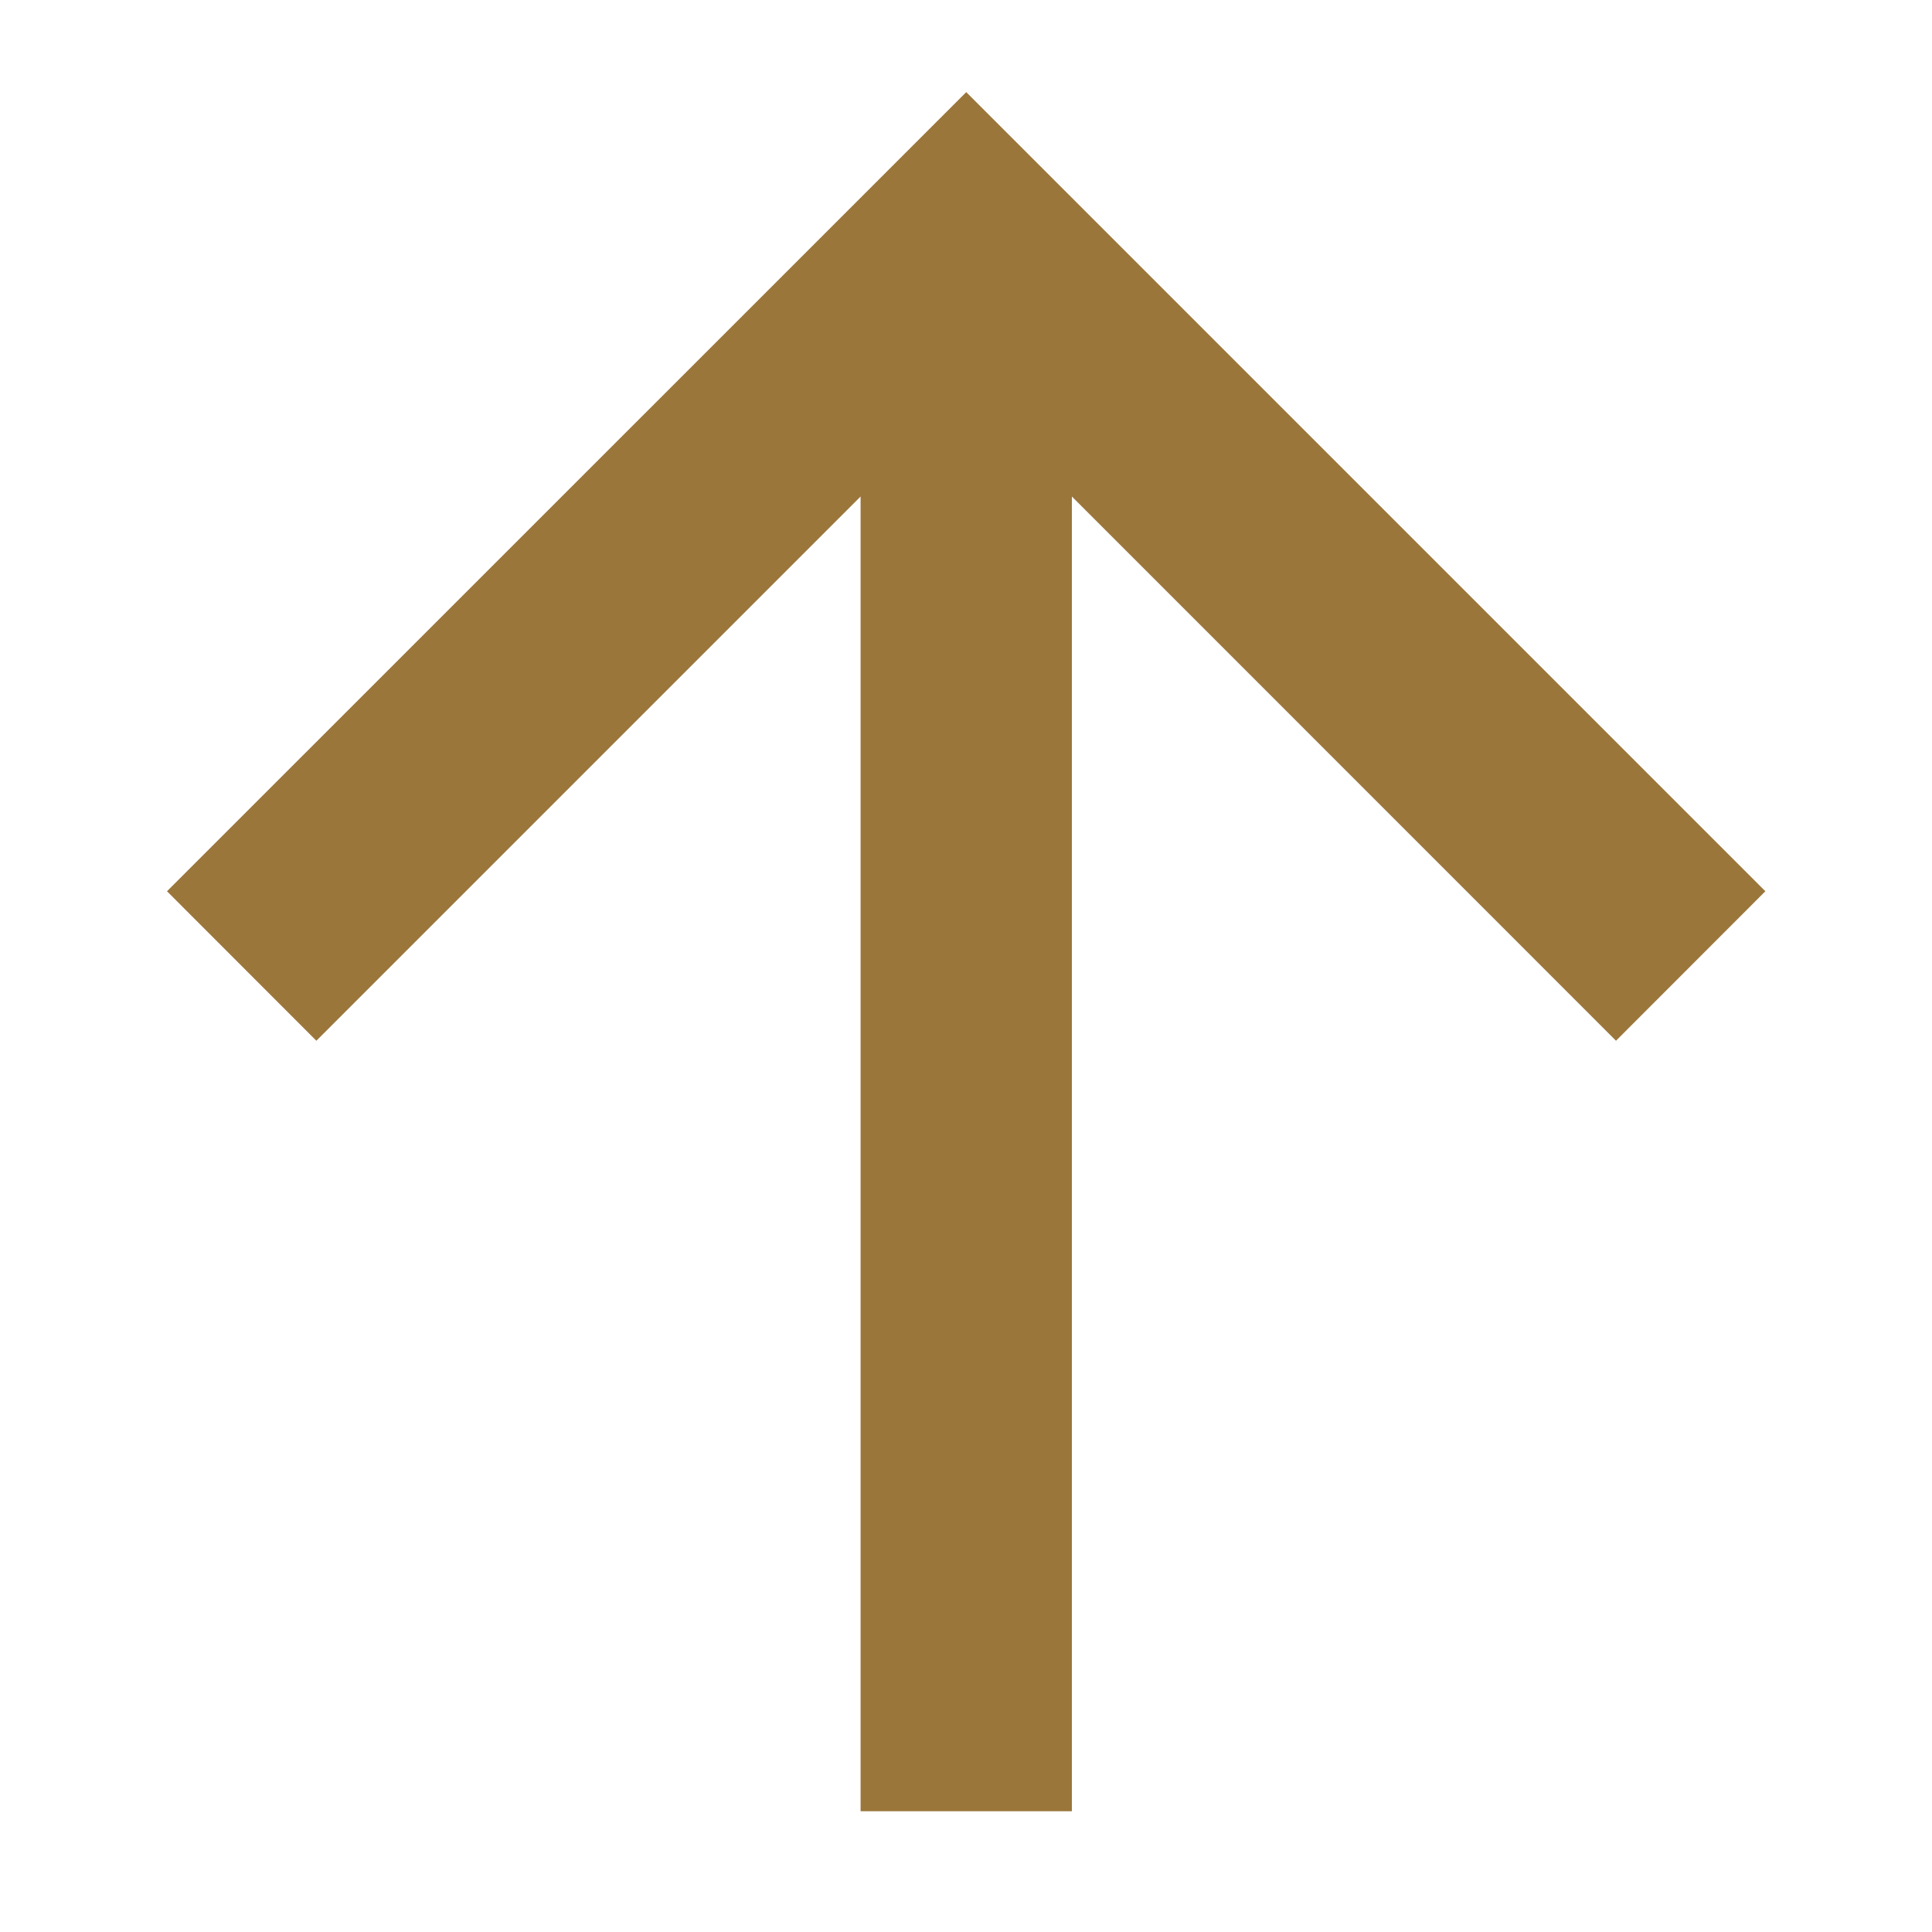 <svg xmlns="http://www.w3.org/2000/svg" width="16" height="16" viewBox="0 0 16 16" fill="none">
  <path d="M8.002 0.763L1.383 7.381L2.62 8.619L7.127 4.112V15H8.877V4.112L13.383 8.619L14.62 7.381L8.002 0.763Z" fill="#9B763B"/>
</svg>